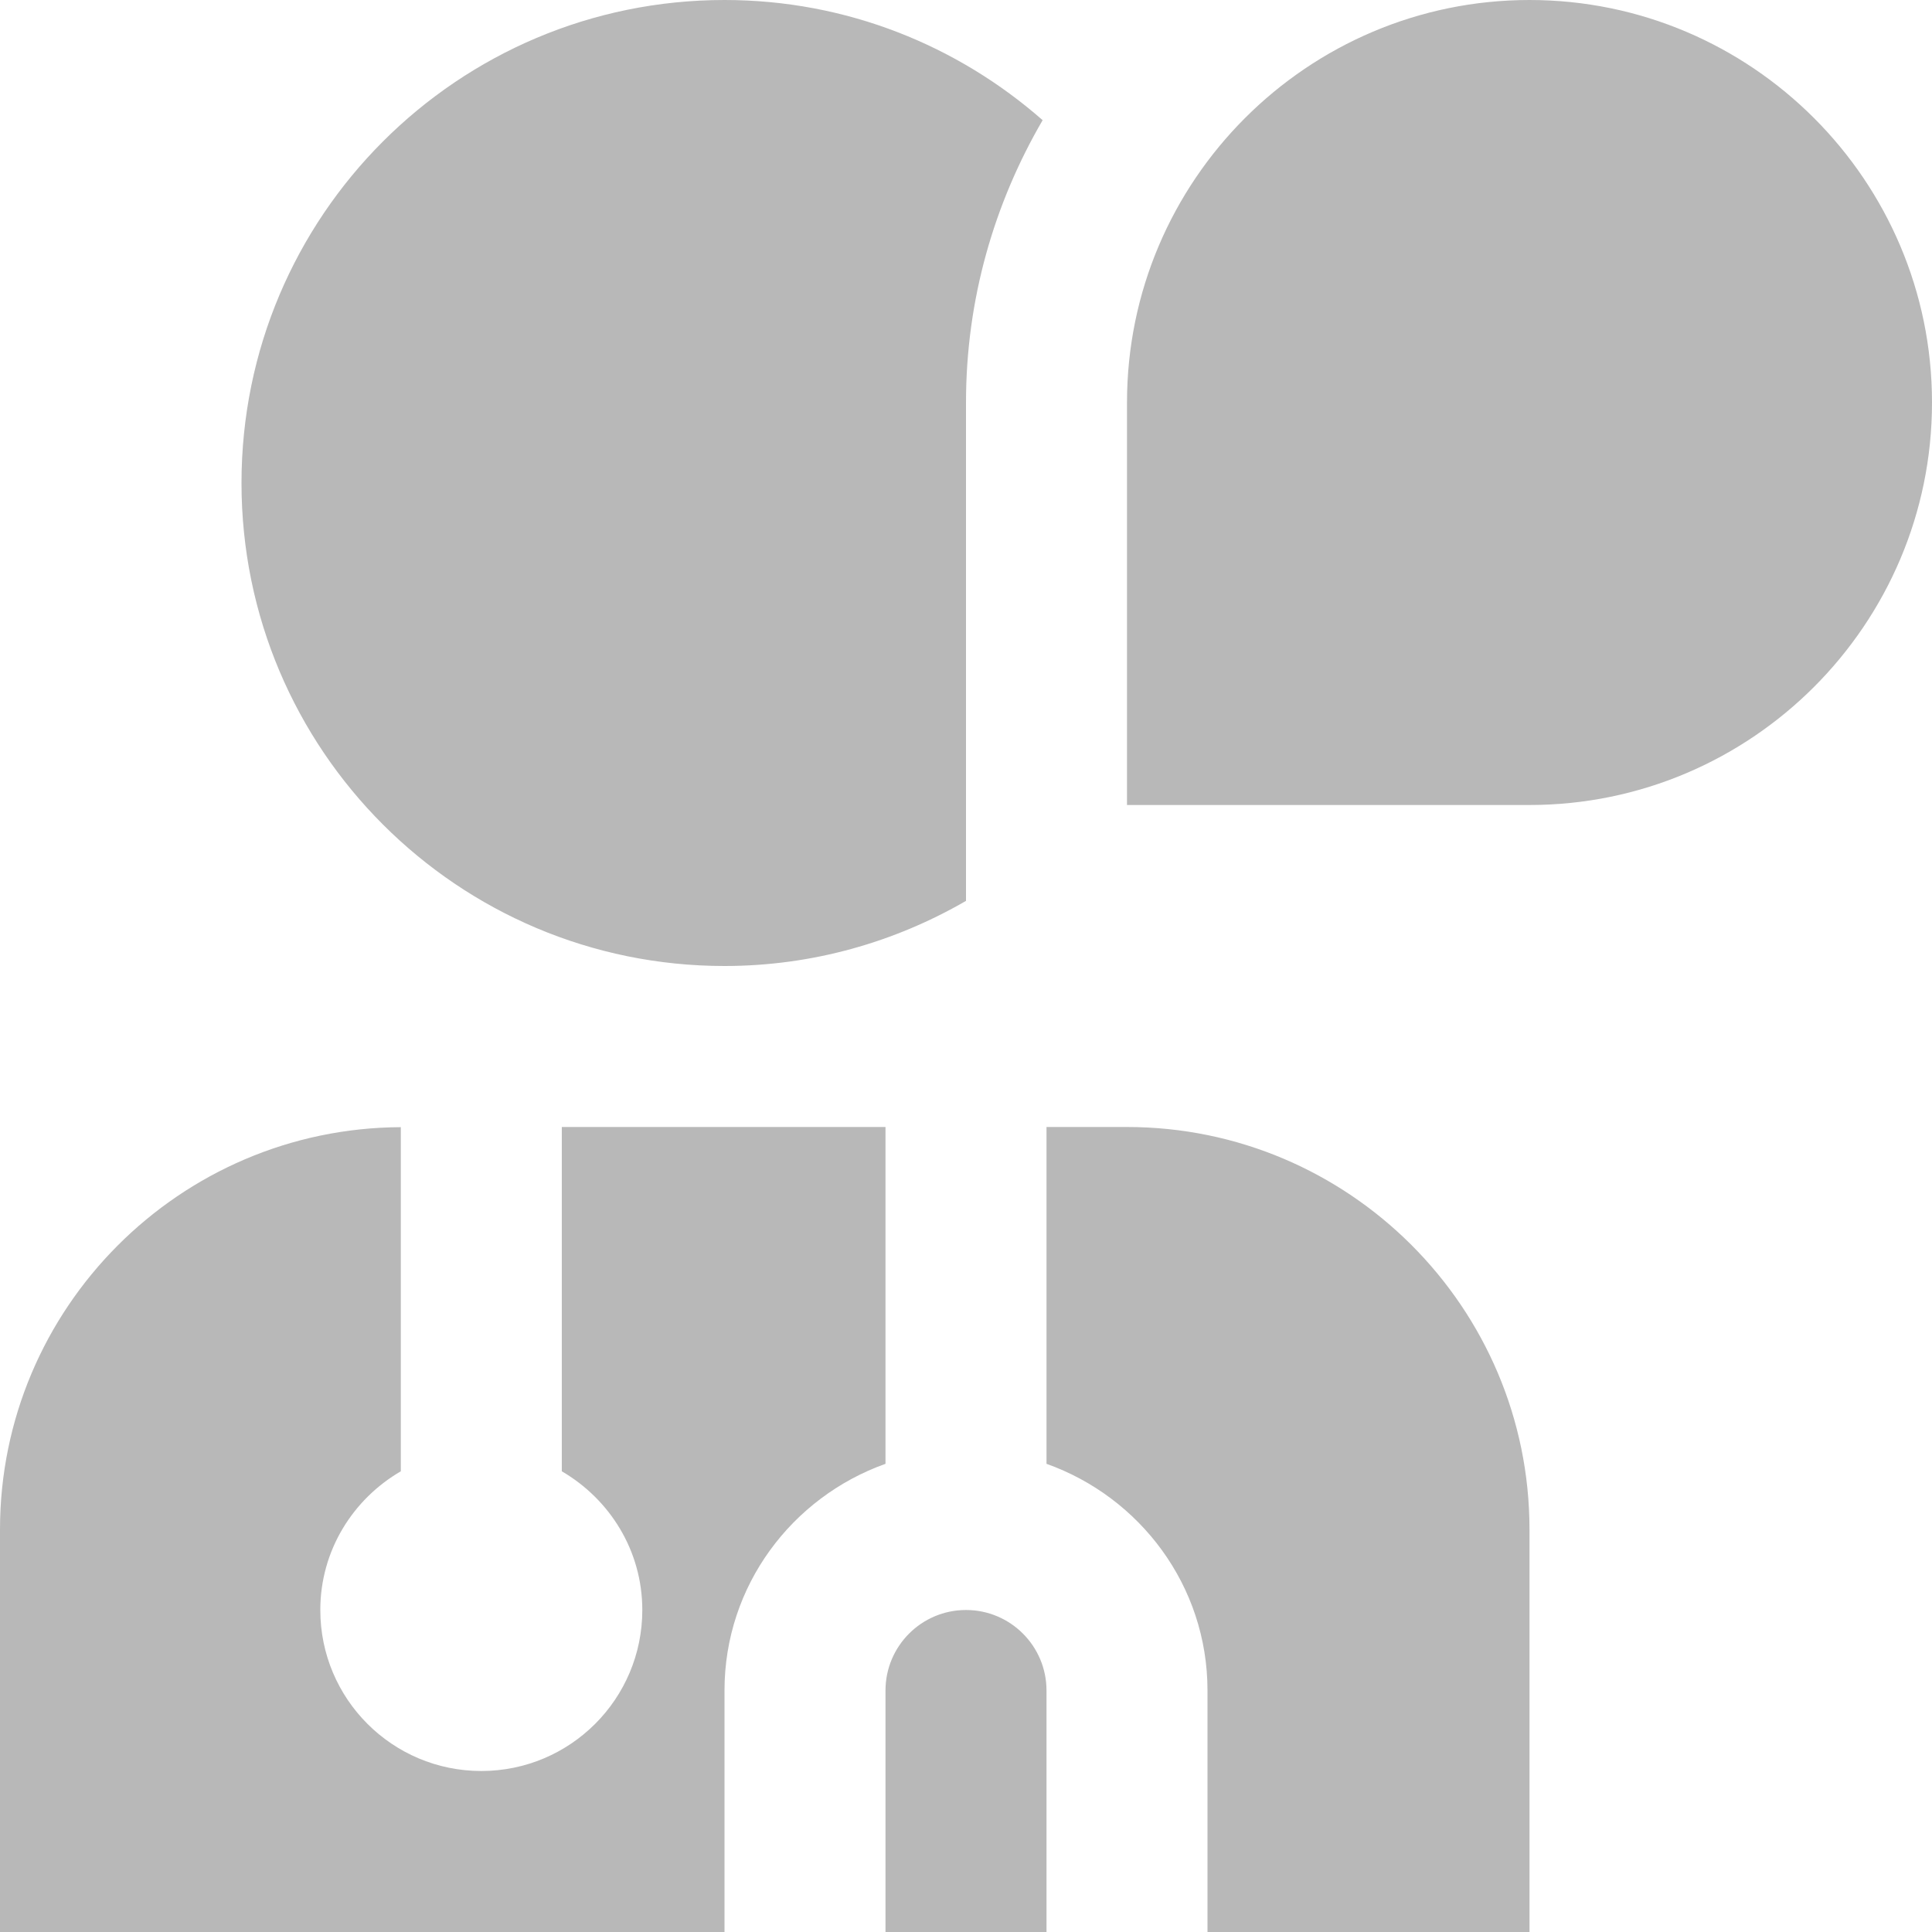 <?xml version="1.0" encoding="UTF-8"?>
<svg xmlns="http://www.w3.org/2000/svg" viewBox="0 0 24 24" fill="#b8b8b8"><path d="m9,21v3H0v-5c0-2.749,2.232-4.986,4.979-4.998v4.275c-.595.346-1,.984-1,1.723,0,1.105.895,2,2,2s2-.895,2-2c0-.738-.405-1.376-1-1.723v-4.277h4.021v4.184c-1.161.414-2,1.514-2,2.816Zm5-7h-1v4.184c1.161.414,2,1.514,2,2.816v3h4v-5c0-2.757-2.243-5-5-5Zm-2,6c-.552,0-1,.448-1,1v3h2v-3c0-.552-.448-1-1-1Zm12-15c0-2.757-2.243-5-5-5s-5,2.243-5,5v5h5c2.757,0,5-2.243,5-5Zm-12,0c0-1.279.35-2.474.952-3.507-1.056-.927-2.436-1.493-3.952-1.493C5.686,0,3,2.686,3,6s2.686,6,6,6c1.094,0,2.117-.298,3-.809v-6.191Z"/></svg>
